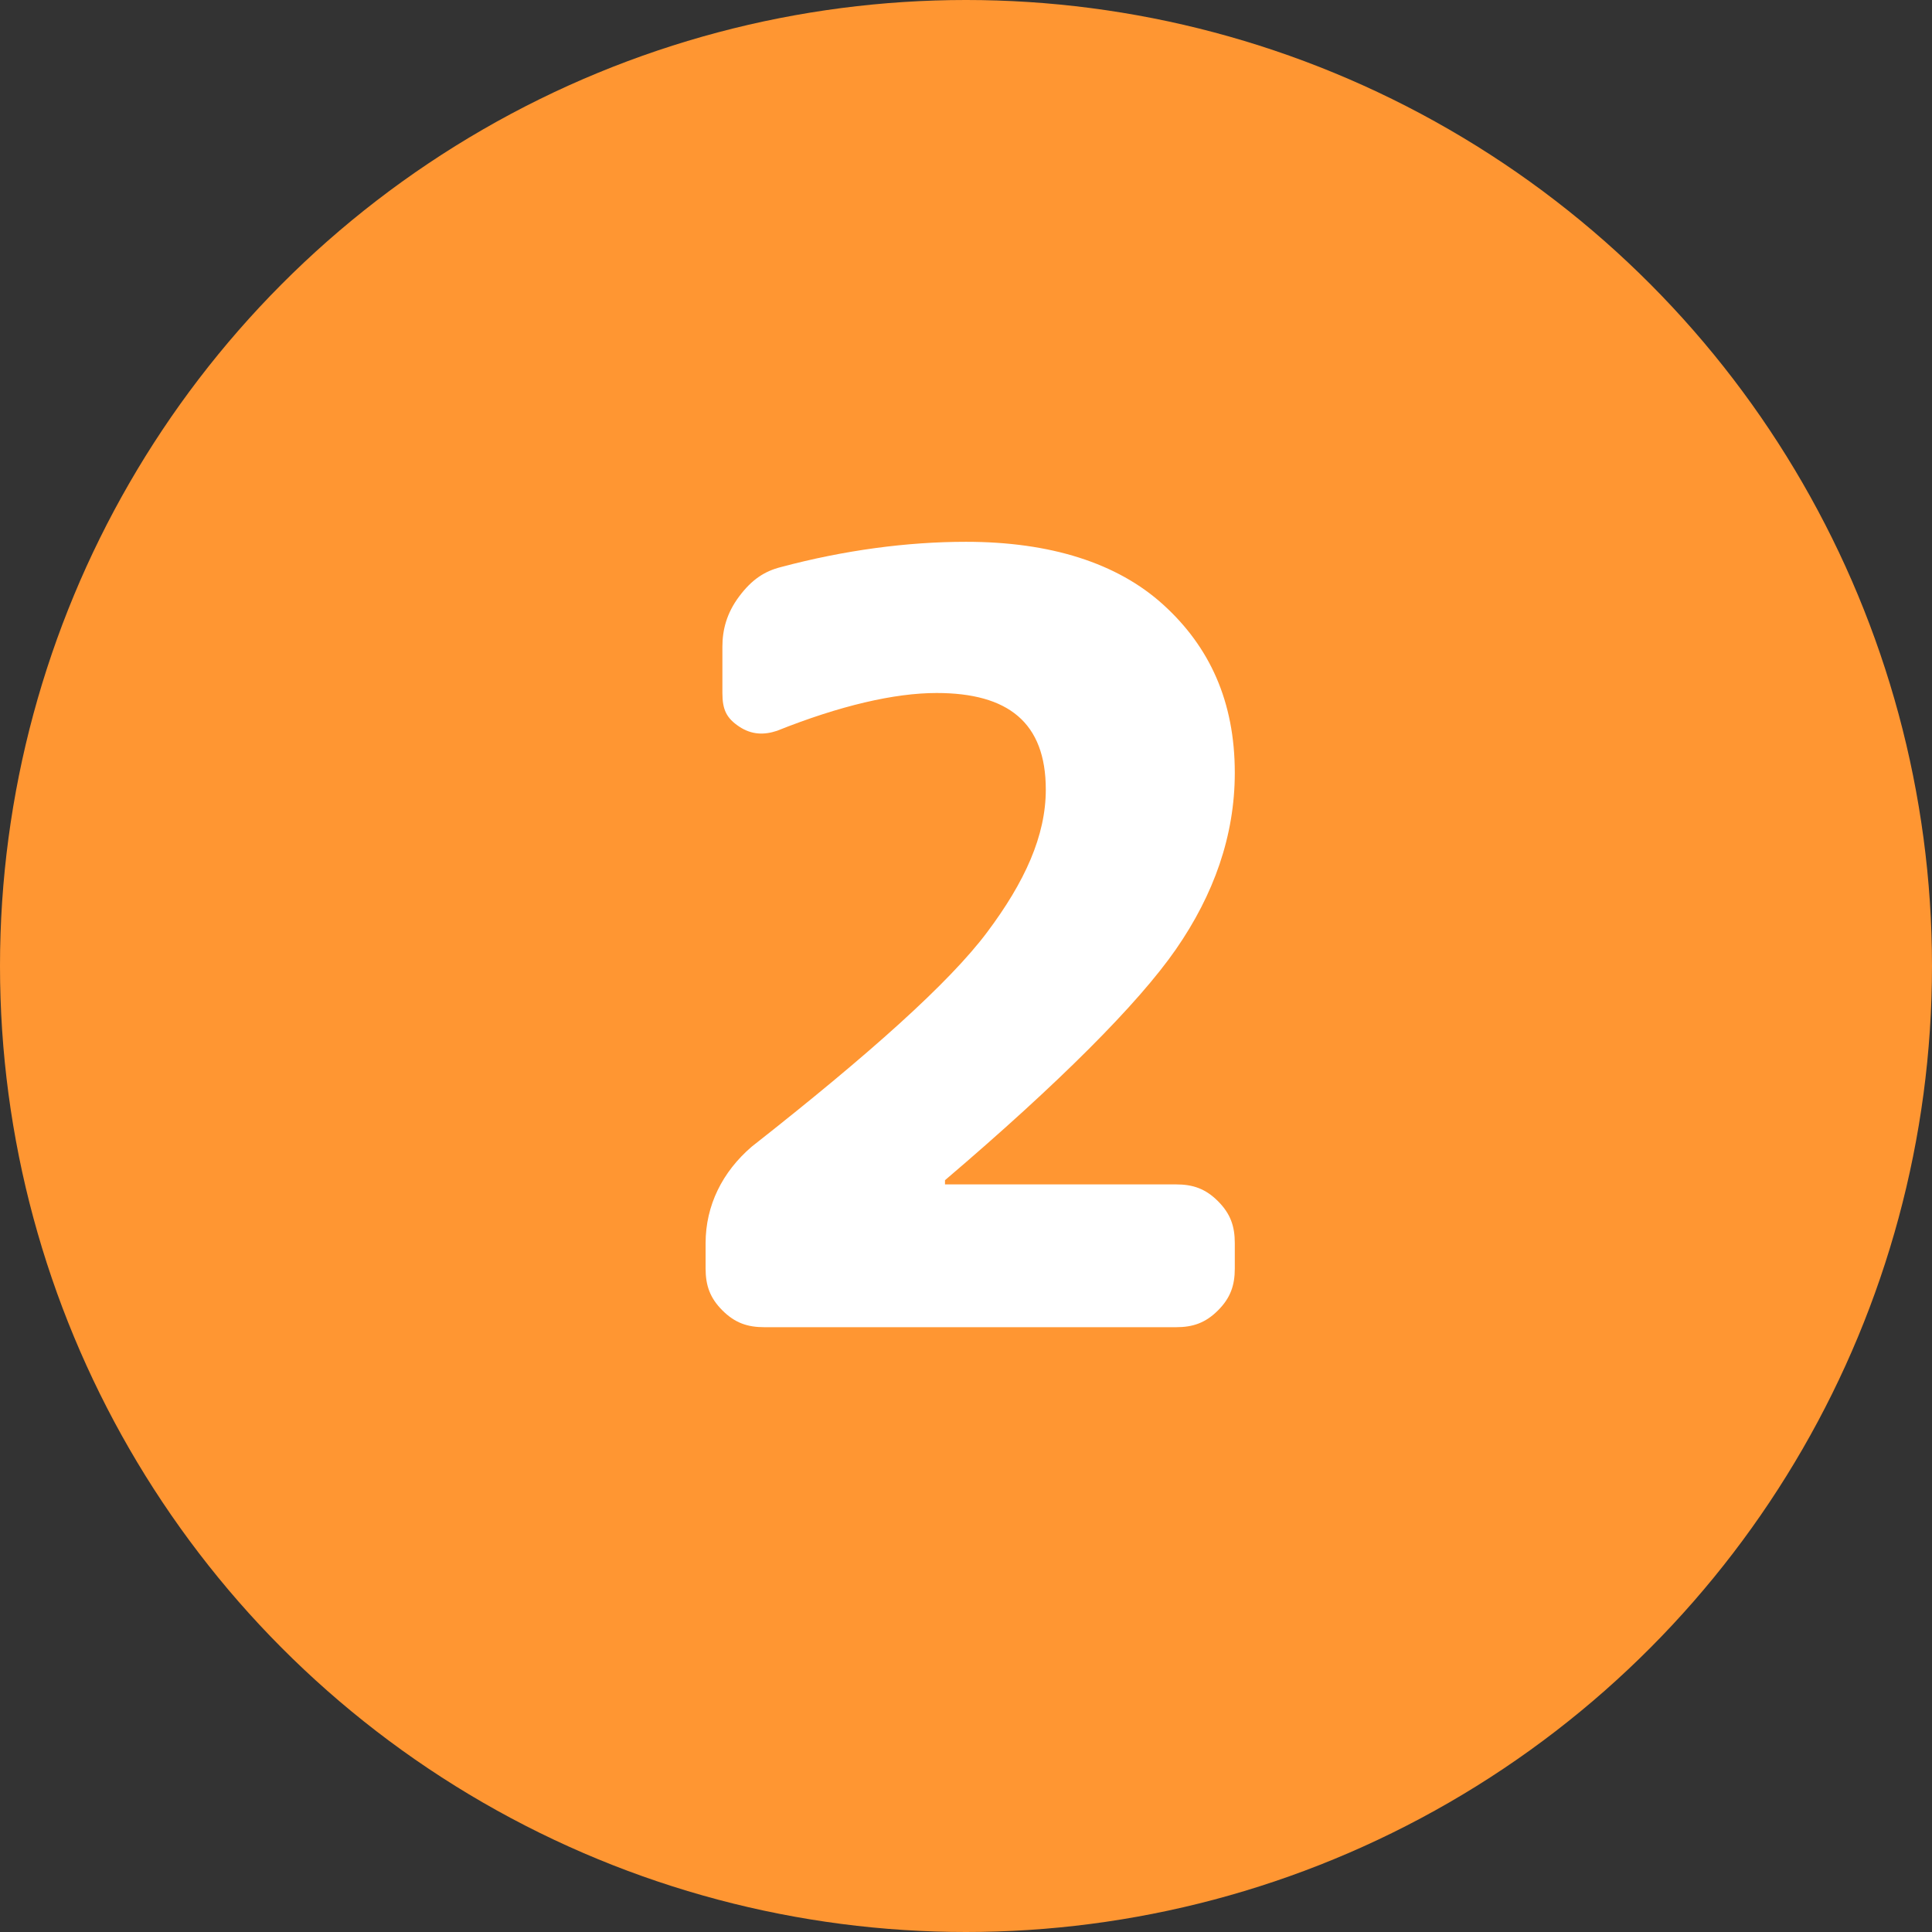 <?xml version="1.0" encoding="utf-8"?>
<!-- Generator: Adobe Illustrator 27.8.1, SVG Export Plug-In . SVG Version: 6.00 Build 0)  -->
<svg version="1.1" xmlns="http://www.w3.org/2000/svg" xmlns:xlink="http://www.w3.org/1999/xlink" x="0px" y="0px"
	 viewBox="0 0 46 46" enable-background="new 0 0 46 46" xml:space="preserve">
<rect x="0" y="0" width="46" height="46" fill="#333333" stroke="none"/>
<g id="footer">
</g>
<g id="back">
</g>
<g id="contents">
	<g>
		<circle fill="#FF9632" cx="23" cy="23" r="23"/>
		<g>
			<path fill="#FFFFFF" d="M18.2,31.6c-0.4,0-0.7-0.1-1-0.4c-0.3-0.3-0.4-0.6-0.4-1v-0.6c0-0.9,0.4-1.7,1.1-2.3
				c2.8-2.2,4.7-3.9,5.6-5.1c0.9-1.2,1.4-2.3,1.4-3.4c0-1.6-0.9-2.3-2.6-2.3c-1,0-2.3,0.3-3.8,0.9c-0.3,0.1-0.6,0.1-0.9-0.1
				c-0.3-0.2-0.4-0.4-0.4-0.8v-1.1c0-0.4,0.1-0.8,0.4-1.2s0.6-0.6,1-0.7c1.5-0.4,3-0.6,4.4-0.6c2,0,3.6,0.5,4.7,1.5s1.7,2.3,1.7,4
				c0,1.5-0.5,2.9-1.4,4.2c-0.9,1.3-2.8,3.2-5.5,5.5c0,0,0,0,0,0.1s0,0,0,0H28c0.4,0,0.7,0.1,1,0.4c0.3,0.3,0.4,0.6,0.4,1v0.6
				c0,0.4-0.1,0.7-0.4,1c-0.3,0.3-0.6,0.4-1,0.4H18.2z"/>
		</g>
	</g>
</g>
<g id="MV">
</g>
<g id="header">
</g>
<g id="guide" display="none">
</g>
</svg>
